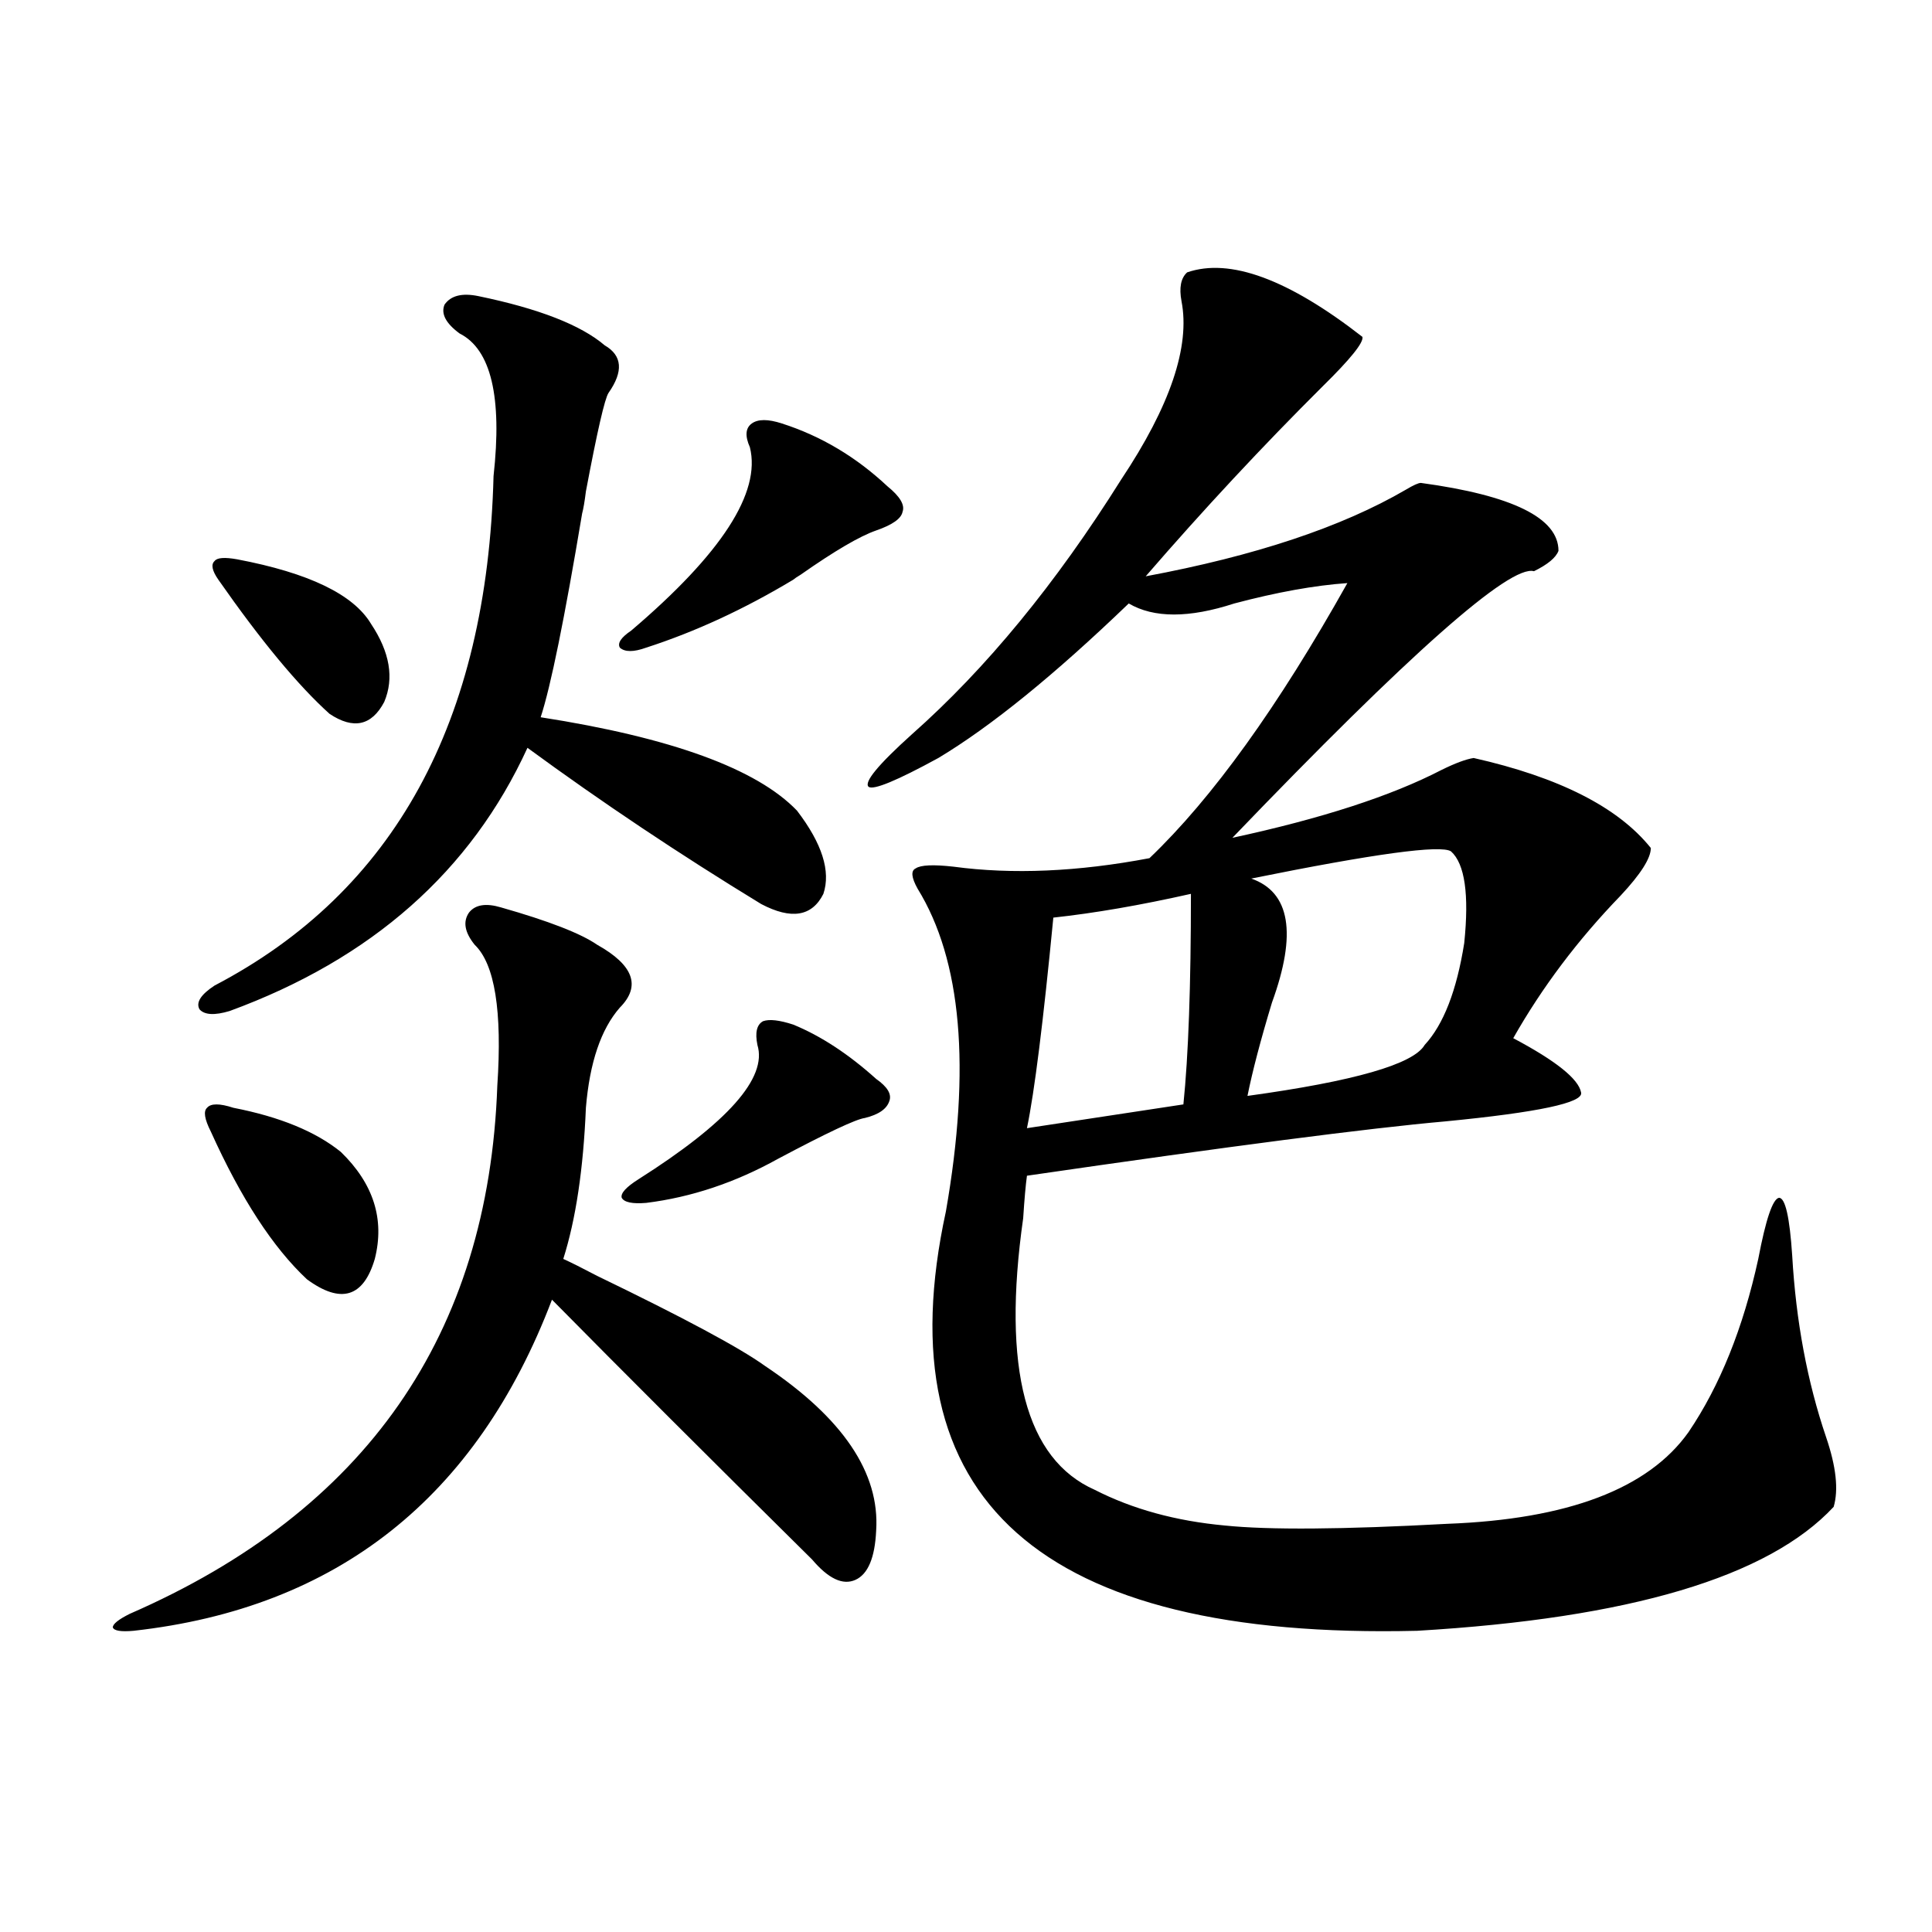 <?xml version="1.0" encoding="utf-8"?>
<!-- Generator: Adobe Illustrator 16.0.0, SVG Export Plug-In . SVG Version: 6.00 Build 0)  -->
<!DOCTYPE svg PUBLIC "-//W3C//DTD SVG 1.1//EN" "http://www.w3.org/Graphics/SVG/1.1/DTD/svg11.dtd">
<svg version="1.1" id="图层_1" xmlns="http://www.w3.org/2000/svg" xmlns:xlink="http://www.w3.org/1999/xlink" x="0px" y="0px"
	 width="1000px" height="1000px" viewBox="0 0 1000 1000" enable-background="new 0 0 1000 1000" xml:space="preserve">
<path d="M259.359,469.684c24.71,7.031,41.295,13.485,49.755,19.336c18.856,10.547,22.759,21.396,11.707,32.52
	c-9.756,11.138-15.609,28.427-17.561,51.855c-1.311,31.641-5.213,57.72-11.707,78.223c3.902,1.758,9.756,4.696,17.561,8.789
	c44.877,21.685,73.81,37.216,86.827,46.582c40.319,26.958,59.511,55.371,57.56,85.254c-0.655,14.063-4.237,22.563-10.731,25.488
	c-6.509,2.938-13.993-0.577-22.438-10.547c-53.337-52.734-98.214-97.559-134.631-134.473
	C246.677,775.255,174.483,832.37,69.12,844.098c-6.509,0.577-10.091,0-10.731-1.758c0-1.758,2.927-4.106,8.78-7.031
	c122.269-53.312,185.682-144.429,190.239-273.34c2.592-38.672-1.311-62.979-11.707-72.949c-5.213-6.44-6.188-12.003-2.927-16.699
	C246.021,468.228,251.555,467.349,259.359,469.684z M247.652,153.277c31.219,6.454,53.002,14.941,65.364,25.488
	c9.101,5.273,9.756,13.485,1.951,24.609c-1.951,2.938-5.854,19.926-11.707,50.977c-0.655,5.273-1.311,9.091-1.951,11.426
	c-9.115,54.492-16.265,89.648-21.463,105.469c67.636,10.547,111.857,26.669,132.68,48.34c13.003,17.001,17.561,31.353,13.658,43.066
	c-5.854,11.728-16.585,13.485-32.194,5.273c-42.285-25.776-82.604-52.734-120.973-80.859
	c-29.268,63.872-80.653,109.286-154.143,136.23c-7.805,2.349-13.018,2.06-15.609-0.879c-1.951-3.516,0.641-7.608,7.805-12.305
	c93.001-48.628,141.125-136.519,144.387-263.672c4.543-41.007-1.311-65.616-17.561-73.828c-7.164-5.273-9.756-10.245-7.805-14.941
	C233.339,152.988,239.192,151.52,247.652,153.277z M120.826,573.395c24.055,4.696,42.591,12.305,55.608,22.852
	c16.905,16.411,22.759,34.868,17.561,55.371c-5.854,19.927-17.561,23.442-35.121,10.547c-17.561-16.397-34.146-41.886-49.755-76.465
	c-3.262-6.44-3.902-10.547-1.951-12.305C109.119,571.06,113.662,571.06,120.826,573.395z M122.777,289.508
	c37.072,7.031,60.151,18.169,69.267,33.398c9.756,14.653,12.027,28.125,6.829,40.43c-6.509,12.305-15.944,14.364-28.292,6.152
	c-16.265-14.64-35.456-37.793-57.56-69.434c-3.262-4.683-3.902-7.91-1.951-9.668C112.366,288.629,116.269,288.341,122.777,289.508z
	 M404.722,219.195c20.152,6.454,38.368,17.289,54.633,32.52c6.494,5.273,9.101,9.668,7.805,13.184
	c-0.655,3.516-5.213,6.743-13.658,9.668c-8.46,2.938-21.463,10.547-39.023,22.852c-1.951,1.181-3.262,2.06-3.902,2.637
	c-25.365,15.243-50.73,26.958-76.096,35.156c-6.509,2.349-11.066,2.349-13.658,0c-1.311-2.335,0.641-5.273,5.854-8.789
	c46.828-39.839,67.315-71.48,61.462-94.922c-2.606-5.851-2.286-9.957,0.976-12.305C392.359,216.86,397.558,216.86,404.722,219.195z
	 M410.575,530.328c14.299,5.864,28.612,15.243,42.926,28.125c5.854,4.106,8.125,7.91,6.829,11.426
	c-1.311,4.106-5.533,7.031-12.683,8.789c-4.558,0.591-19.512,7.622-44.877,21.094c-22.118,12.305-44.877,19.927-68.291,22.852
	c-7.164,0.591-11.387-0.288-12.683-2.637c-0.655-2.335,2.271-5.562,8.78-9.668c46.173-29.292,66.66-52.433,61.462-69.434
	c-1.311-6.44-0.335-10.547,2.927-12.305C398.213,527.403,403.411,527.993,410.575,530.328z M614.473,140.973
	c22.104-7.608,52.347,3.516,90.729,33.398c0.641,2.938-6.188,11.426-20.487,25.488c-31.219,31.063-61.797,63.871-91.705,98.438
	c56.584-10.547,101.461-25.488,134.631-44.824c3.902-2.335,6.494-3.516,7.805-3.516c47.469,6.454,71.218,18.169,71.218,35.156
	c-1.311,3.516-5.533,7.031-12.683,10.547c-12.362-3.516-64.389,42.489-156.094,137.988c46.173-9.956,82.27-21.671,108.29-35.156
	c7.149-3.516,12.683-5.562,16.585-6.152c44.222,9.97,74.785,25.488,91.705,46.582c0,5.273-5.213,13.485-15.609,24.609
	c-22.118,22.852-40.654,47.461-55.608,73.828c22.104,11.728,33.811,21.094,35.121,28.125c1.296,5.273-22.118,10.259-70.242,14.941
	c-39.679,3.516-111.872,12.896-216.58,28.125c-0.655,4.696-1.311,12.017-1.951,21.973c-11.066,77.935,1.296,124.805,37.072,140.625
	c19.512,9.97,41.95,16.122,67.315,18.457c22.759,2.349,61.127,2.06,115.119-0.879c62.438-2.335,104.053-18.155,124.875-47.461
	c16.25-24.019,28.292-53.901,36.097-89.648c3.902-20.503,7.47-31.05,10.731-31.641c3.247,0,5.519,9.97,6.829,29.883
	c1.951,33.989,7.805,65.341,17.561,94.043c5.198,15.243,6.494,27.246,3.902,36.035c-33.825,36.337-105.698,57.706-215.604,64.16
	c-195.117,4.683-276.426-67.676-243.896-217.09c13.003-74.405,8.125-130.078-14.634-166.992c-3.262-5.851-3.582-9.366-0.976-10.547
	c2.592-1.758,9.101-2.046,19.512-0.879c30.563,4.106,64.389,2.637,101.461-4.395c32.515-31.05,66.66-78.511,102.437-142.383
	c-16.92,1.181-36.432,4.696-58.535,10.547c-23.414,7.622-41.63,7.622-54.633,0c-38.383,36.914-71.218,63.583-98.534,79.98
	c-21.463,11.728-33.505,16.699-36.097,14.941c-2.606-2.335,4.878-11.426,22.438-27.246c38.368-33.976,74.465-77.921,108.29-131.836
	c25.365-38.082,35.762-68.844,31.219-92.285C610.235,148.883,611.211,143.911,614.473,140.973z M616.424,462.652
	c-26.021,5.864-49.755,9.97-71.218,12.305c-5.213,53.915-9.756,90.239-13.658,108.984l80.974-12.305
	C615.113,546.45,616.424,510.113,616.424,462.652z M751.055,440.68c-5.213-3.516-39.679,1.181-103.412,14.063
	c20.152,7.031,23.734,28.427,10.731,64.16c-5.854,19.336-10.091,35.458-12.683,48.34c55.273-7.608,85.852-16.397,91.705-26.367
	c9.756-10.547,16.585-28.125,20.487-52.734C760.476,462.954,758.204,447.134,751.055,440.68z"/>
</svg>

